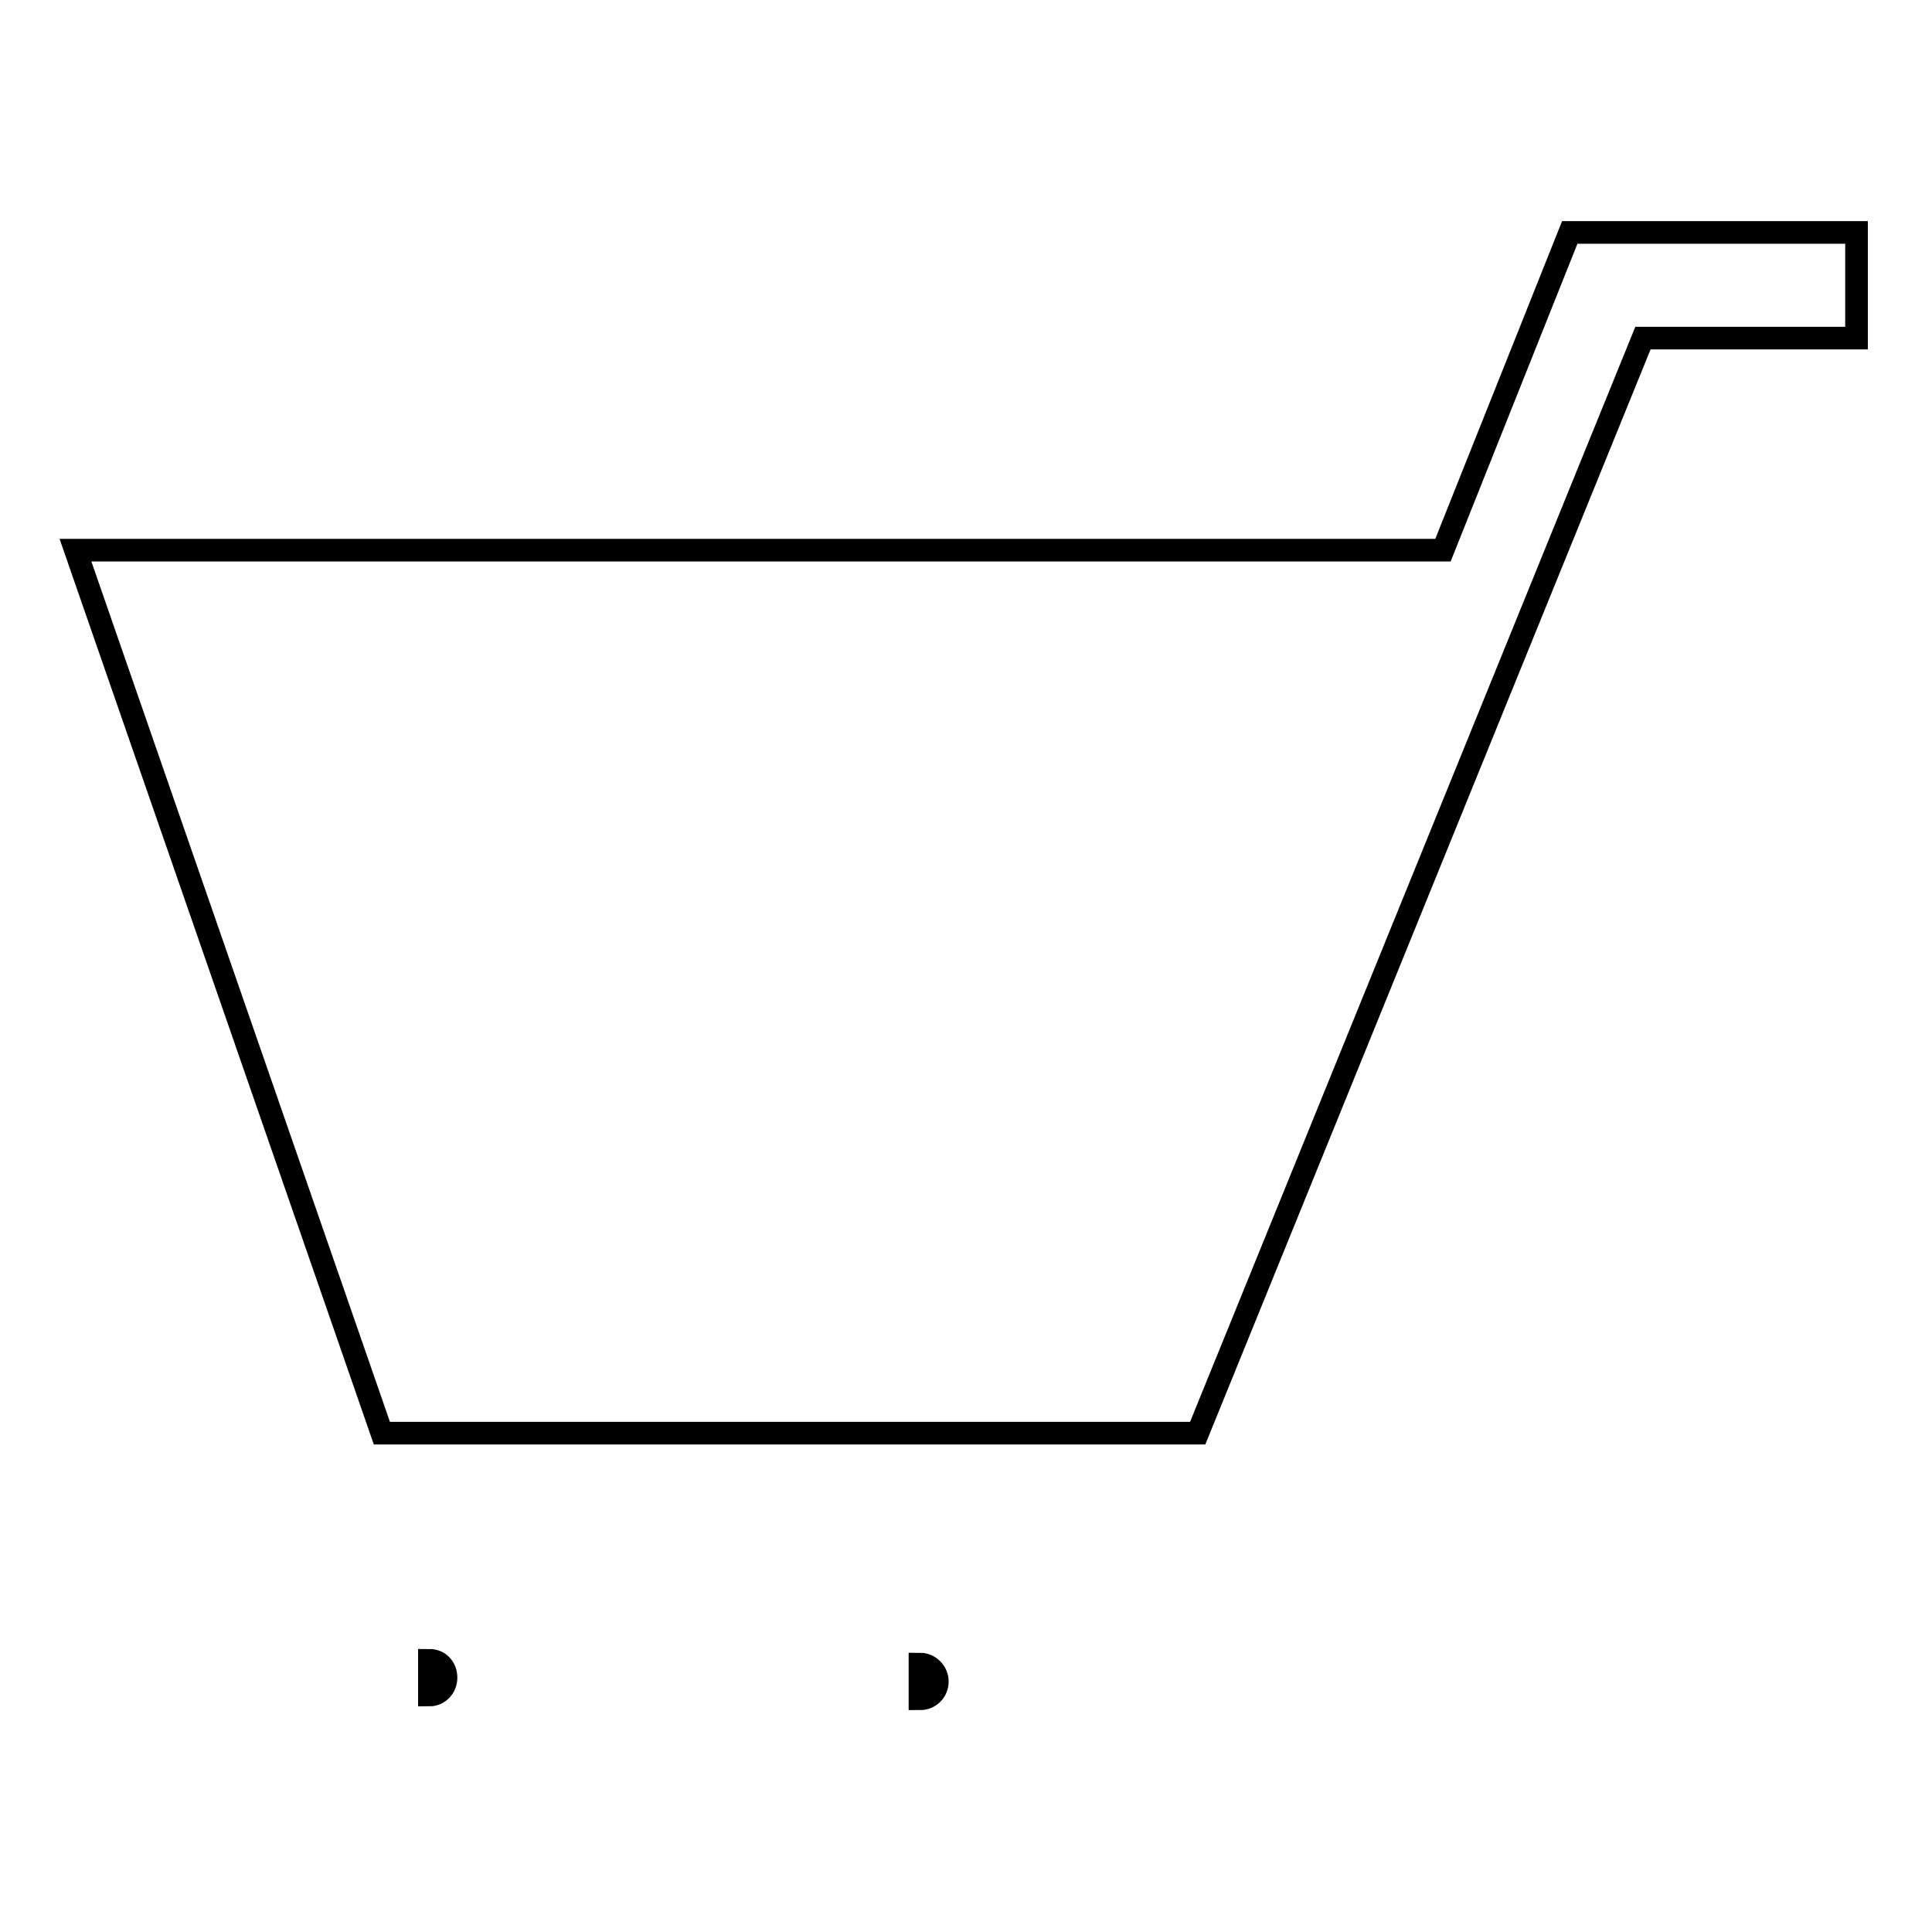 <?xml version="1.0" encoding="utf-8"?>
<!-- Svg Vector Icons : http://www.onlinewebfonts.com/icon -->
<!DOCTYPE svg PUBLIC "-//W3C//DTD SVG 1.1//EN" "http://www.w3.org/Graphics/SVG/1.1/DTD/svg11.dtd">
<svg version="1.1" xmlns="http://www.w3.org/2000/svg" xmlns:xlink="http://www.w3.org/1999/xlink" x="0px" y="0px" viewBox="0 0 256 256" enable-background="new 0 0 256 256" xml:space="preserve">
<g><g><path stroke-width="3" fill-opacity="0" stroke="#000000"  d="M56.9,220c1.3,0,2.2,1,2.2,2.3c0,1.3-1,2.3-2.2,2.3V220z"/><path stroke-width="3" fill-opacity="0" stroke="#000000"  d="M121.9,220.5c1.3,0,2.3,1.1,2.3,2.3c0,1.3-1,2.3-2.3,2.3V220.5z"/><path stroke-width="3" fill-opacity="0" stroke="#000000"  d="M208,30.8l-16.8,42.1H10l40.6,117h108.1l59-145.1H246v-14H208z"/></g></g>
</svg>